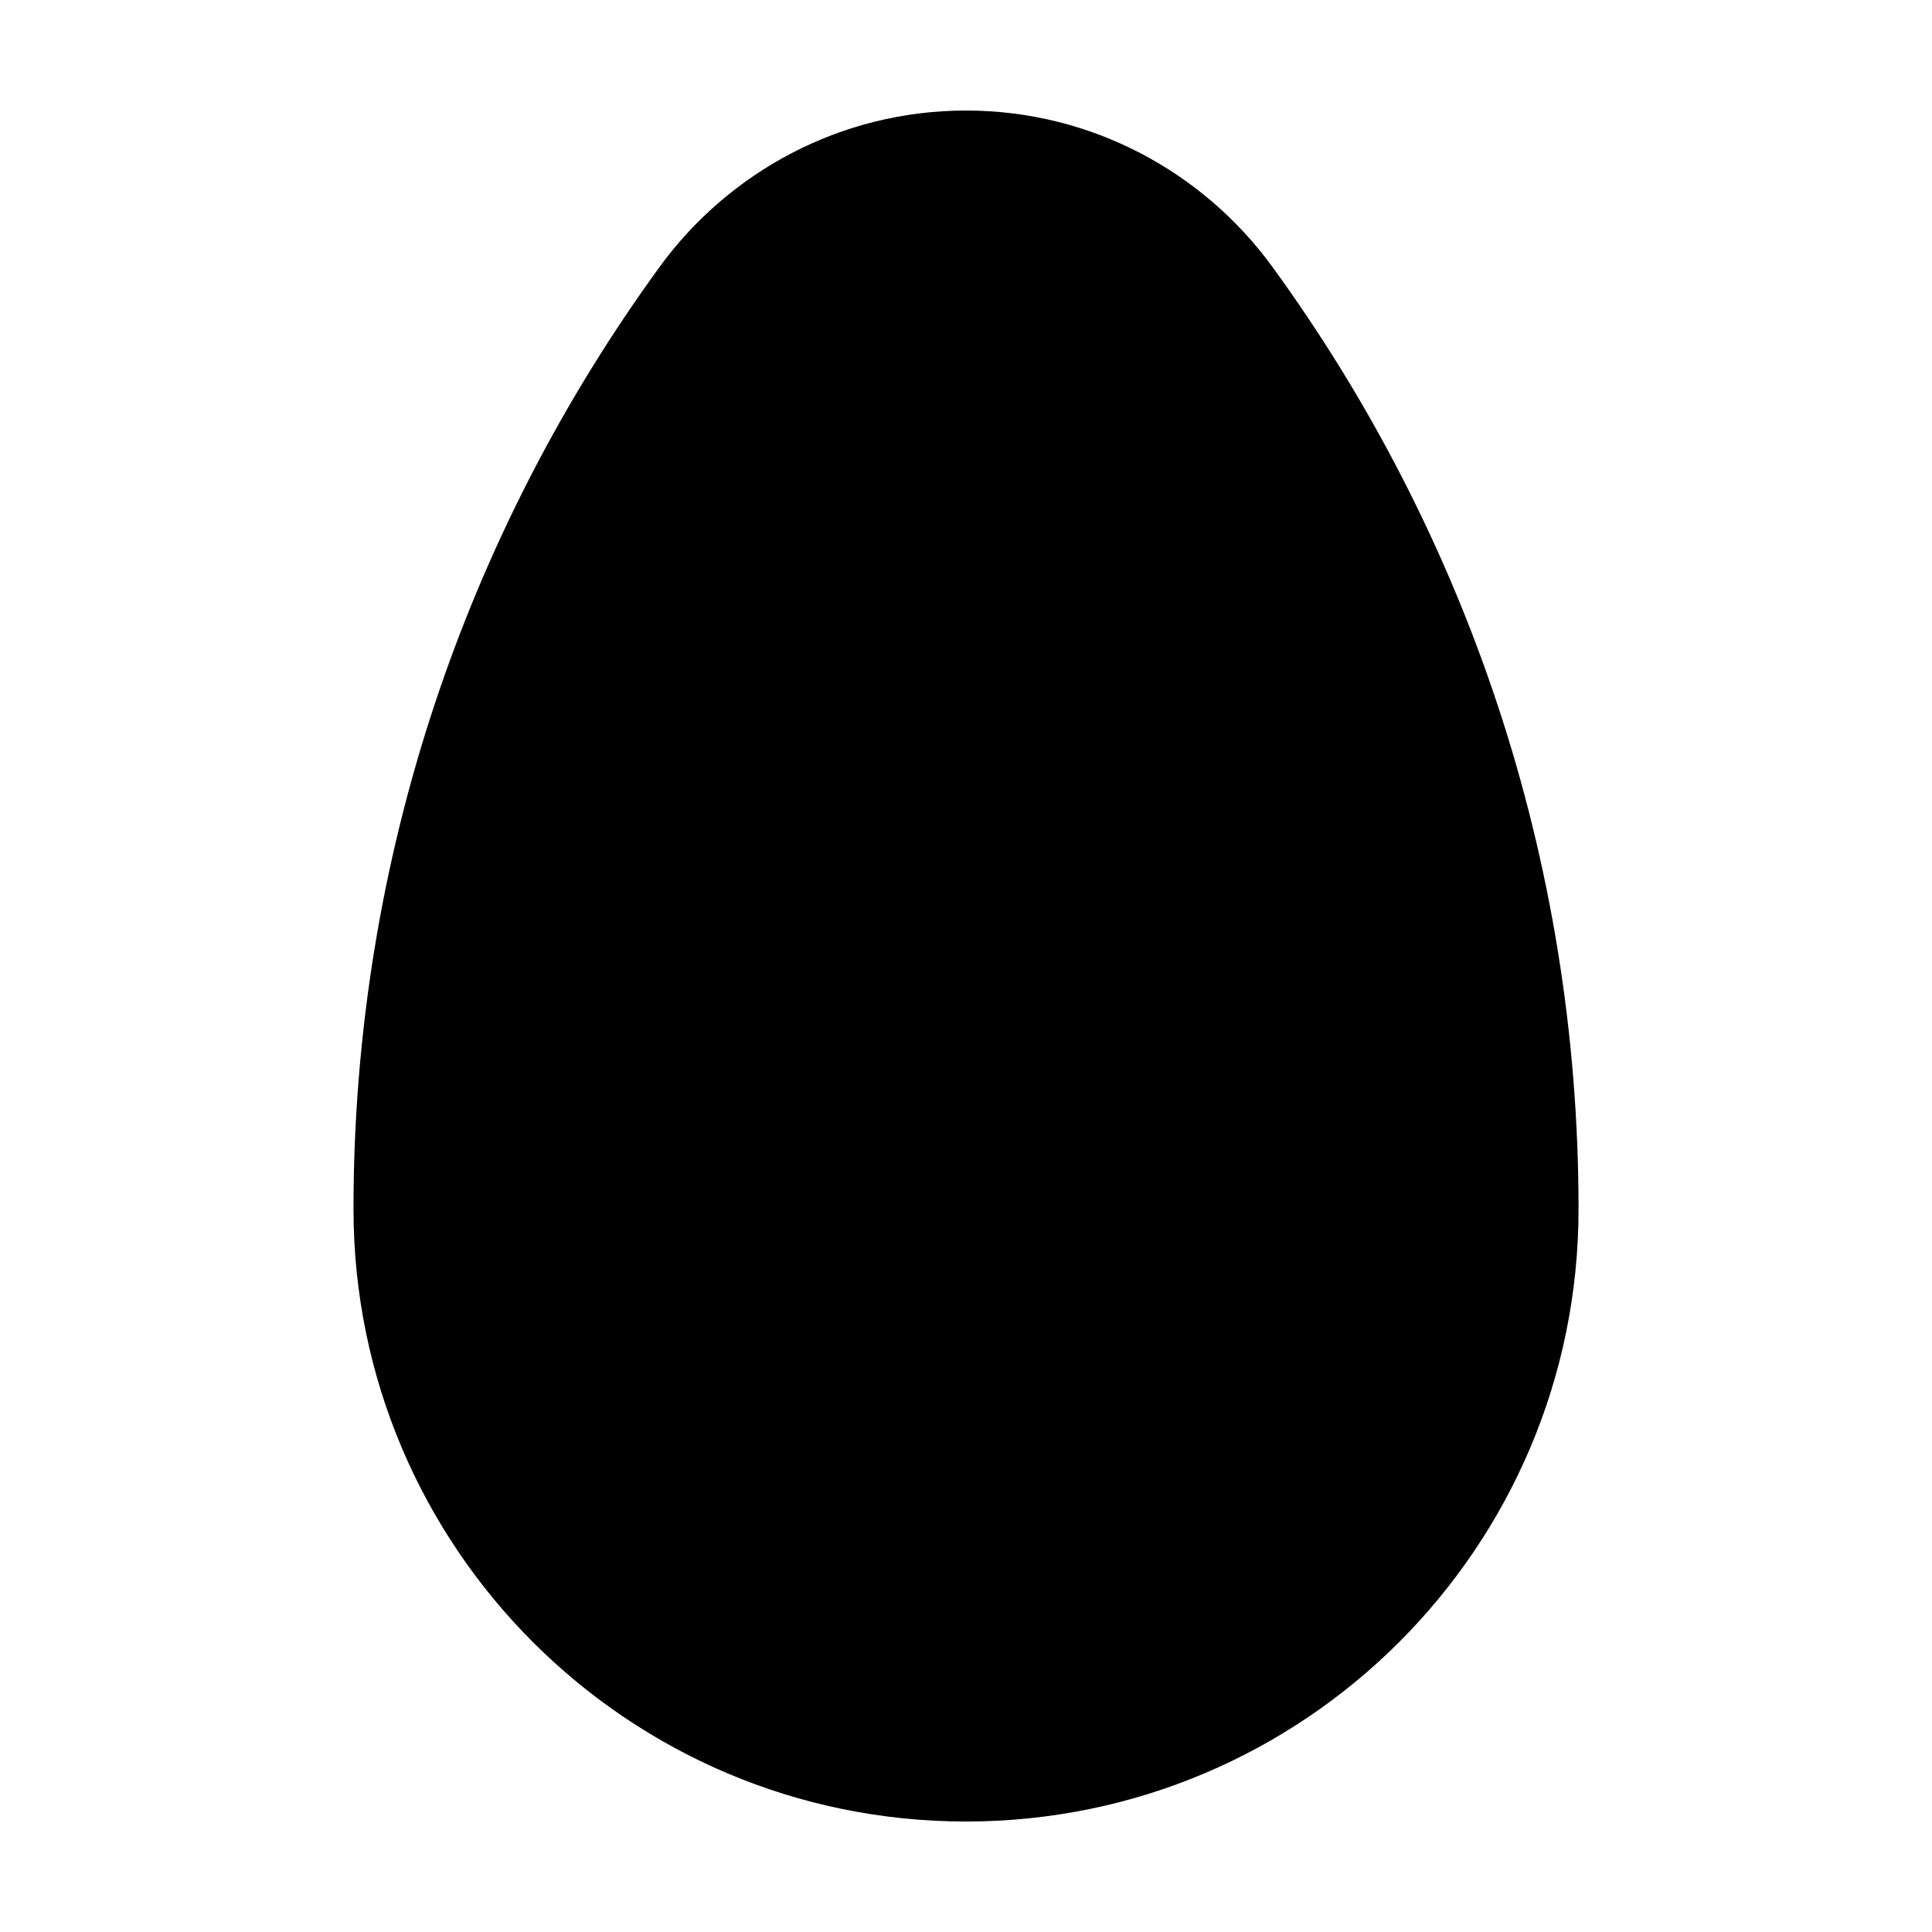 <?xml version="1.0" encoding="UTF-8"?>
<!-- Uploaded to: ICON Repo, www.iconrepo.com, Generator: ICON Repo Mixer Tools -->
<svg fill="#000000" width="800px" height="800px" version="1.1" viewBox="144 144 512 512" xmlns="http://www.w3.org/2000/svg">
 <path d="m237.68 464.39c0 89.652 72.676 162.33 162.32 162.33 89.652 0 162.33-72.676 162.33-162.33 0-93.285-30.121-179.59-81.164-249.71-18.238-25.027-47.848-41.387-81.164-41.387-33.312 0-62.922 16.359-81.16 41.387-51.039 70.121-81.164 156.43-81.164 249.71z" fill-rule="evenodd"/>
</svg>